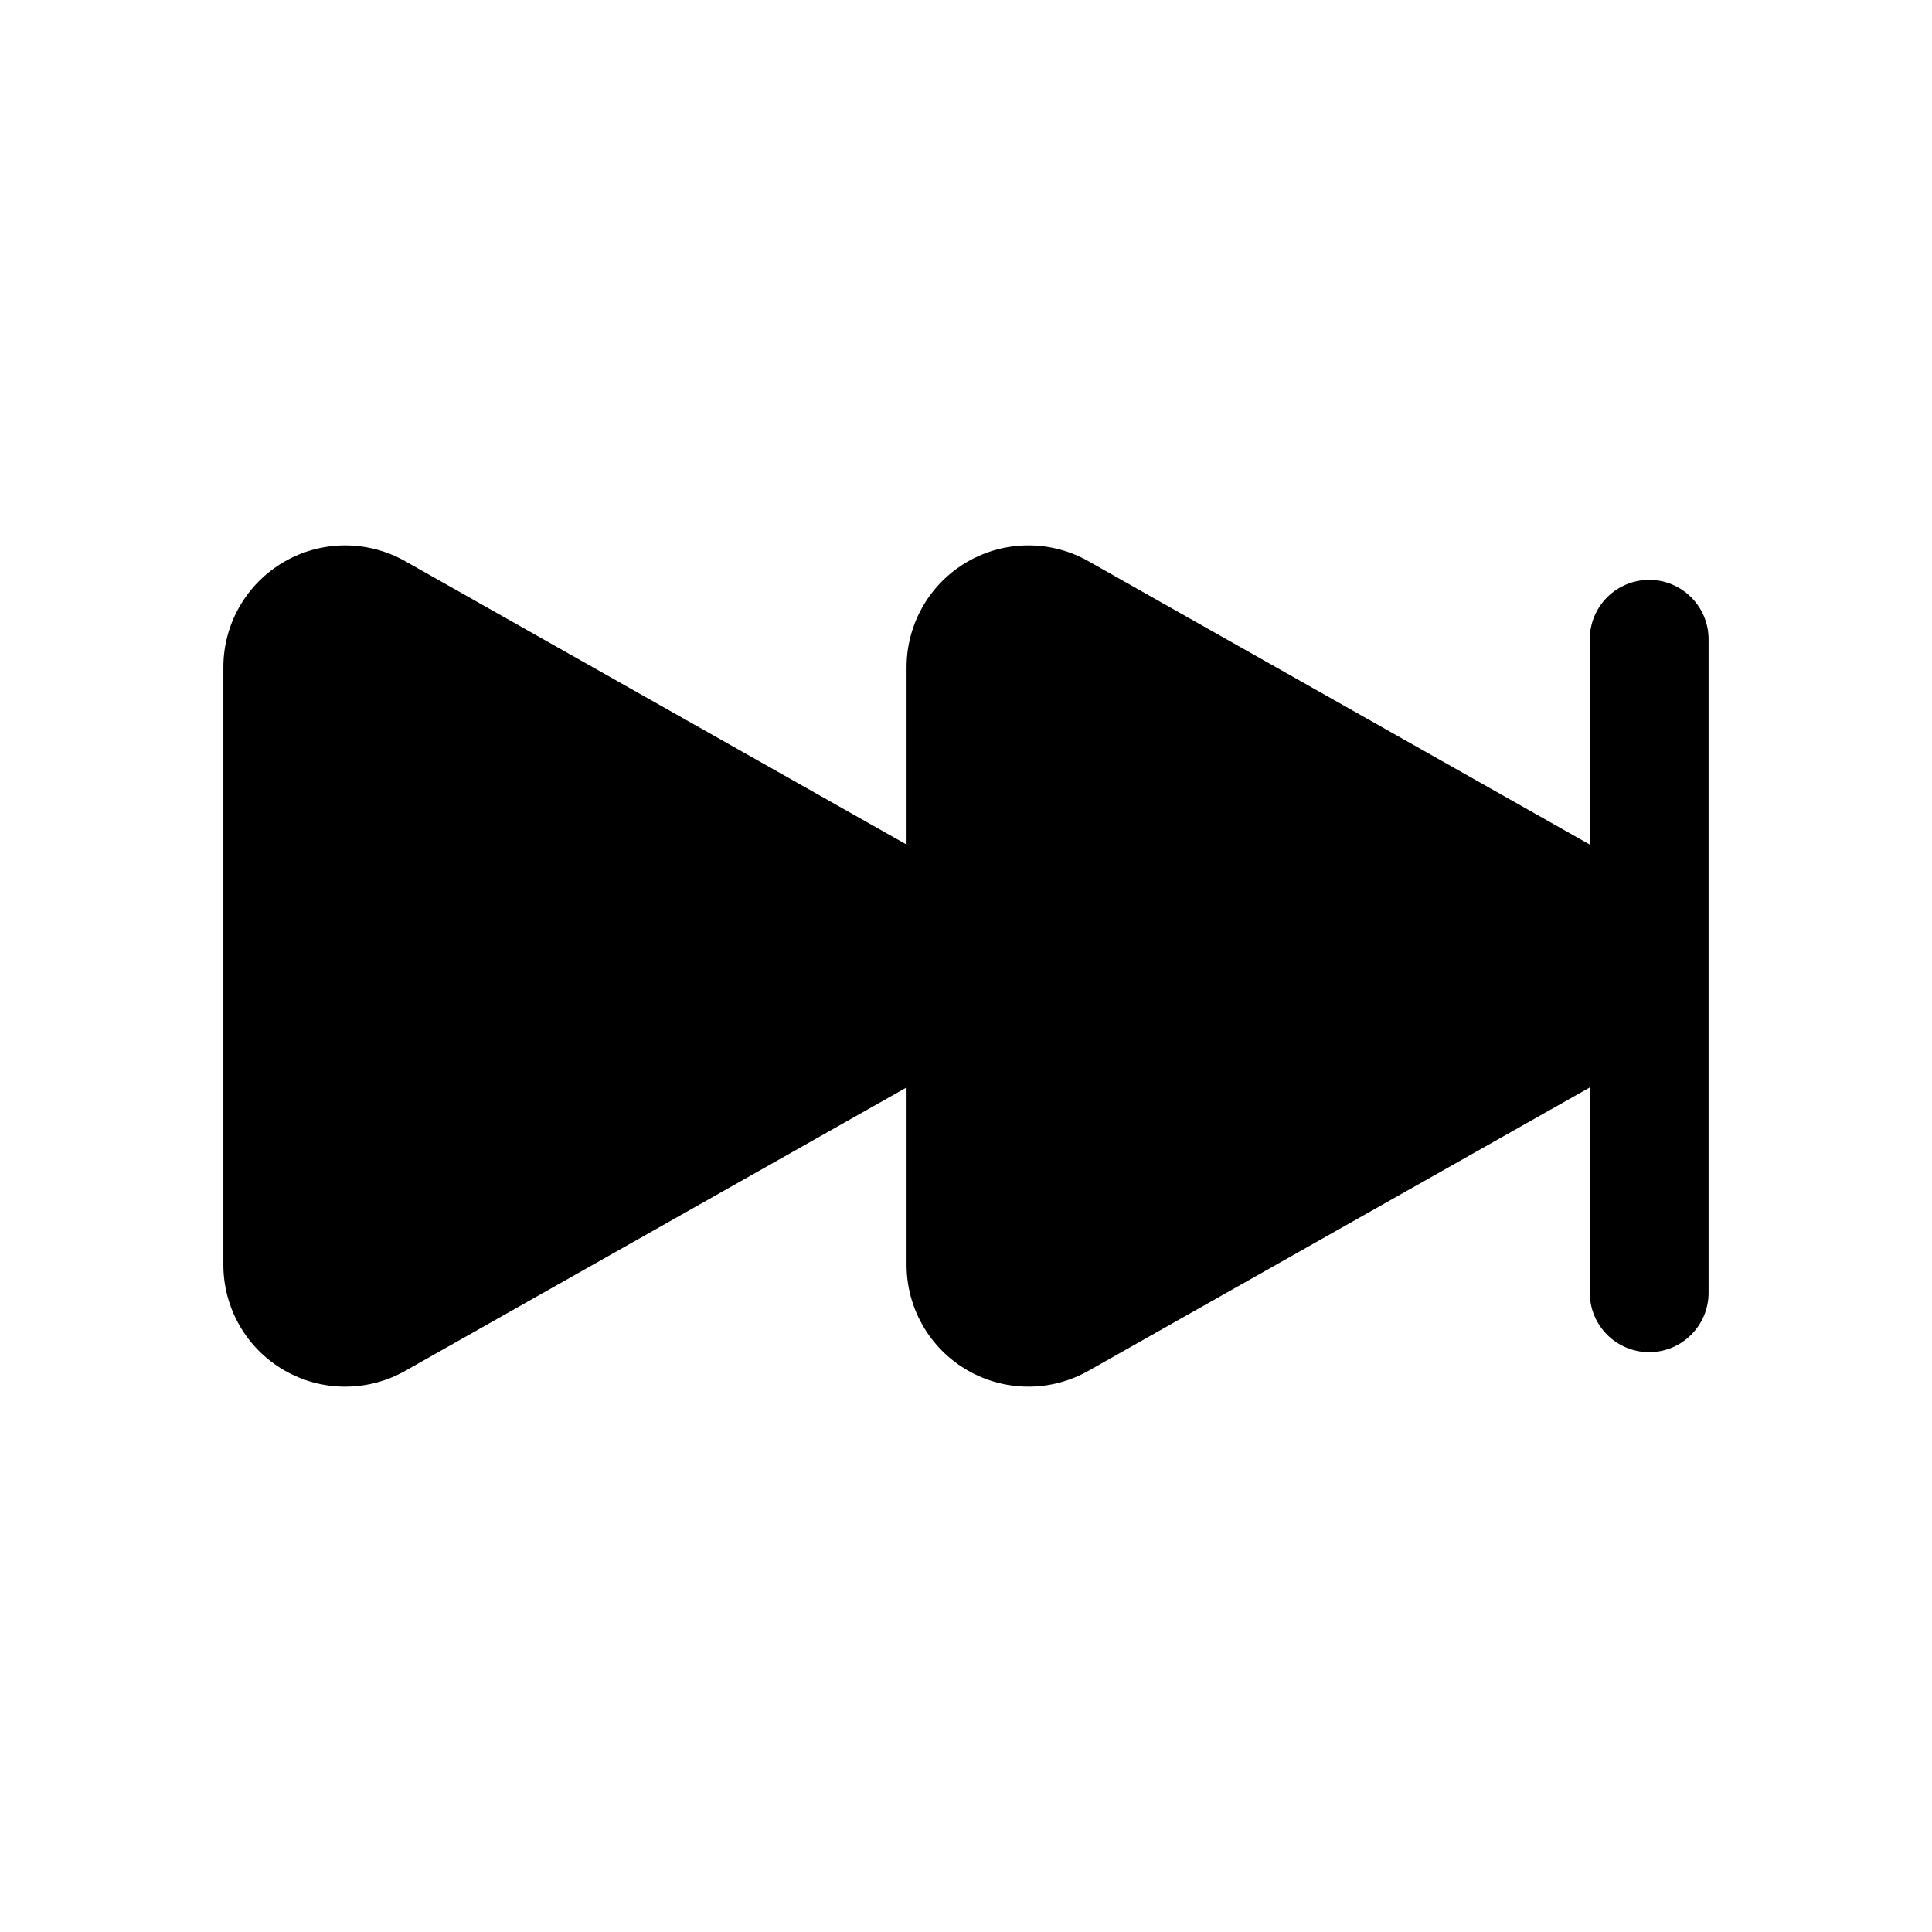<?xml version="1.0" encoding="UTF-8"?>
<!-- Uploaded to: SVG Repo, www.svgrepo.com, Generator: SVG Repo Mixer Tools -->
<svg fill="#000000" width="800px" height="800px" version="1.1" viewBox="144 144 512 512" xmlns="http://www.w3.org/2000/svg">
 <path d="m384.25 432.19v46.996c0 11.484 6.102 22.105 16.02 27.891 9.918 5.785 22.16 5.863 32.156 0.219l132.88-75.105v54.402c0 8.691 7.051 15.746 15.742 15.746 8.691 0 15.746-7.055 15.746-15.746v-173.18c0-8.691-7.055-15.742-15.746-15.742-8.691 0-15.742 7.051-15.742 15.742v54.402l-132.88-75.105c-9.996-5.644-22.238-5.566-32.156 0.219-9.918 5.789-16.02 16.406-16.02 27.891v46.996l-132.88-75.105c-9.996-5.644-22.238-5.566-32.156 0.219-9.922 5.789-16.02 16.406-16.02 27.891v158.37c0 11.484 6.098 22.105 16.02 27.891 9.918 5.785 22.16 5.863 32.156 0.219z" fill-rule="evenodd"/>
</svg>